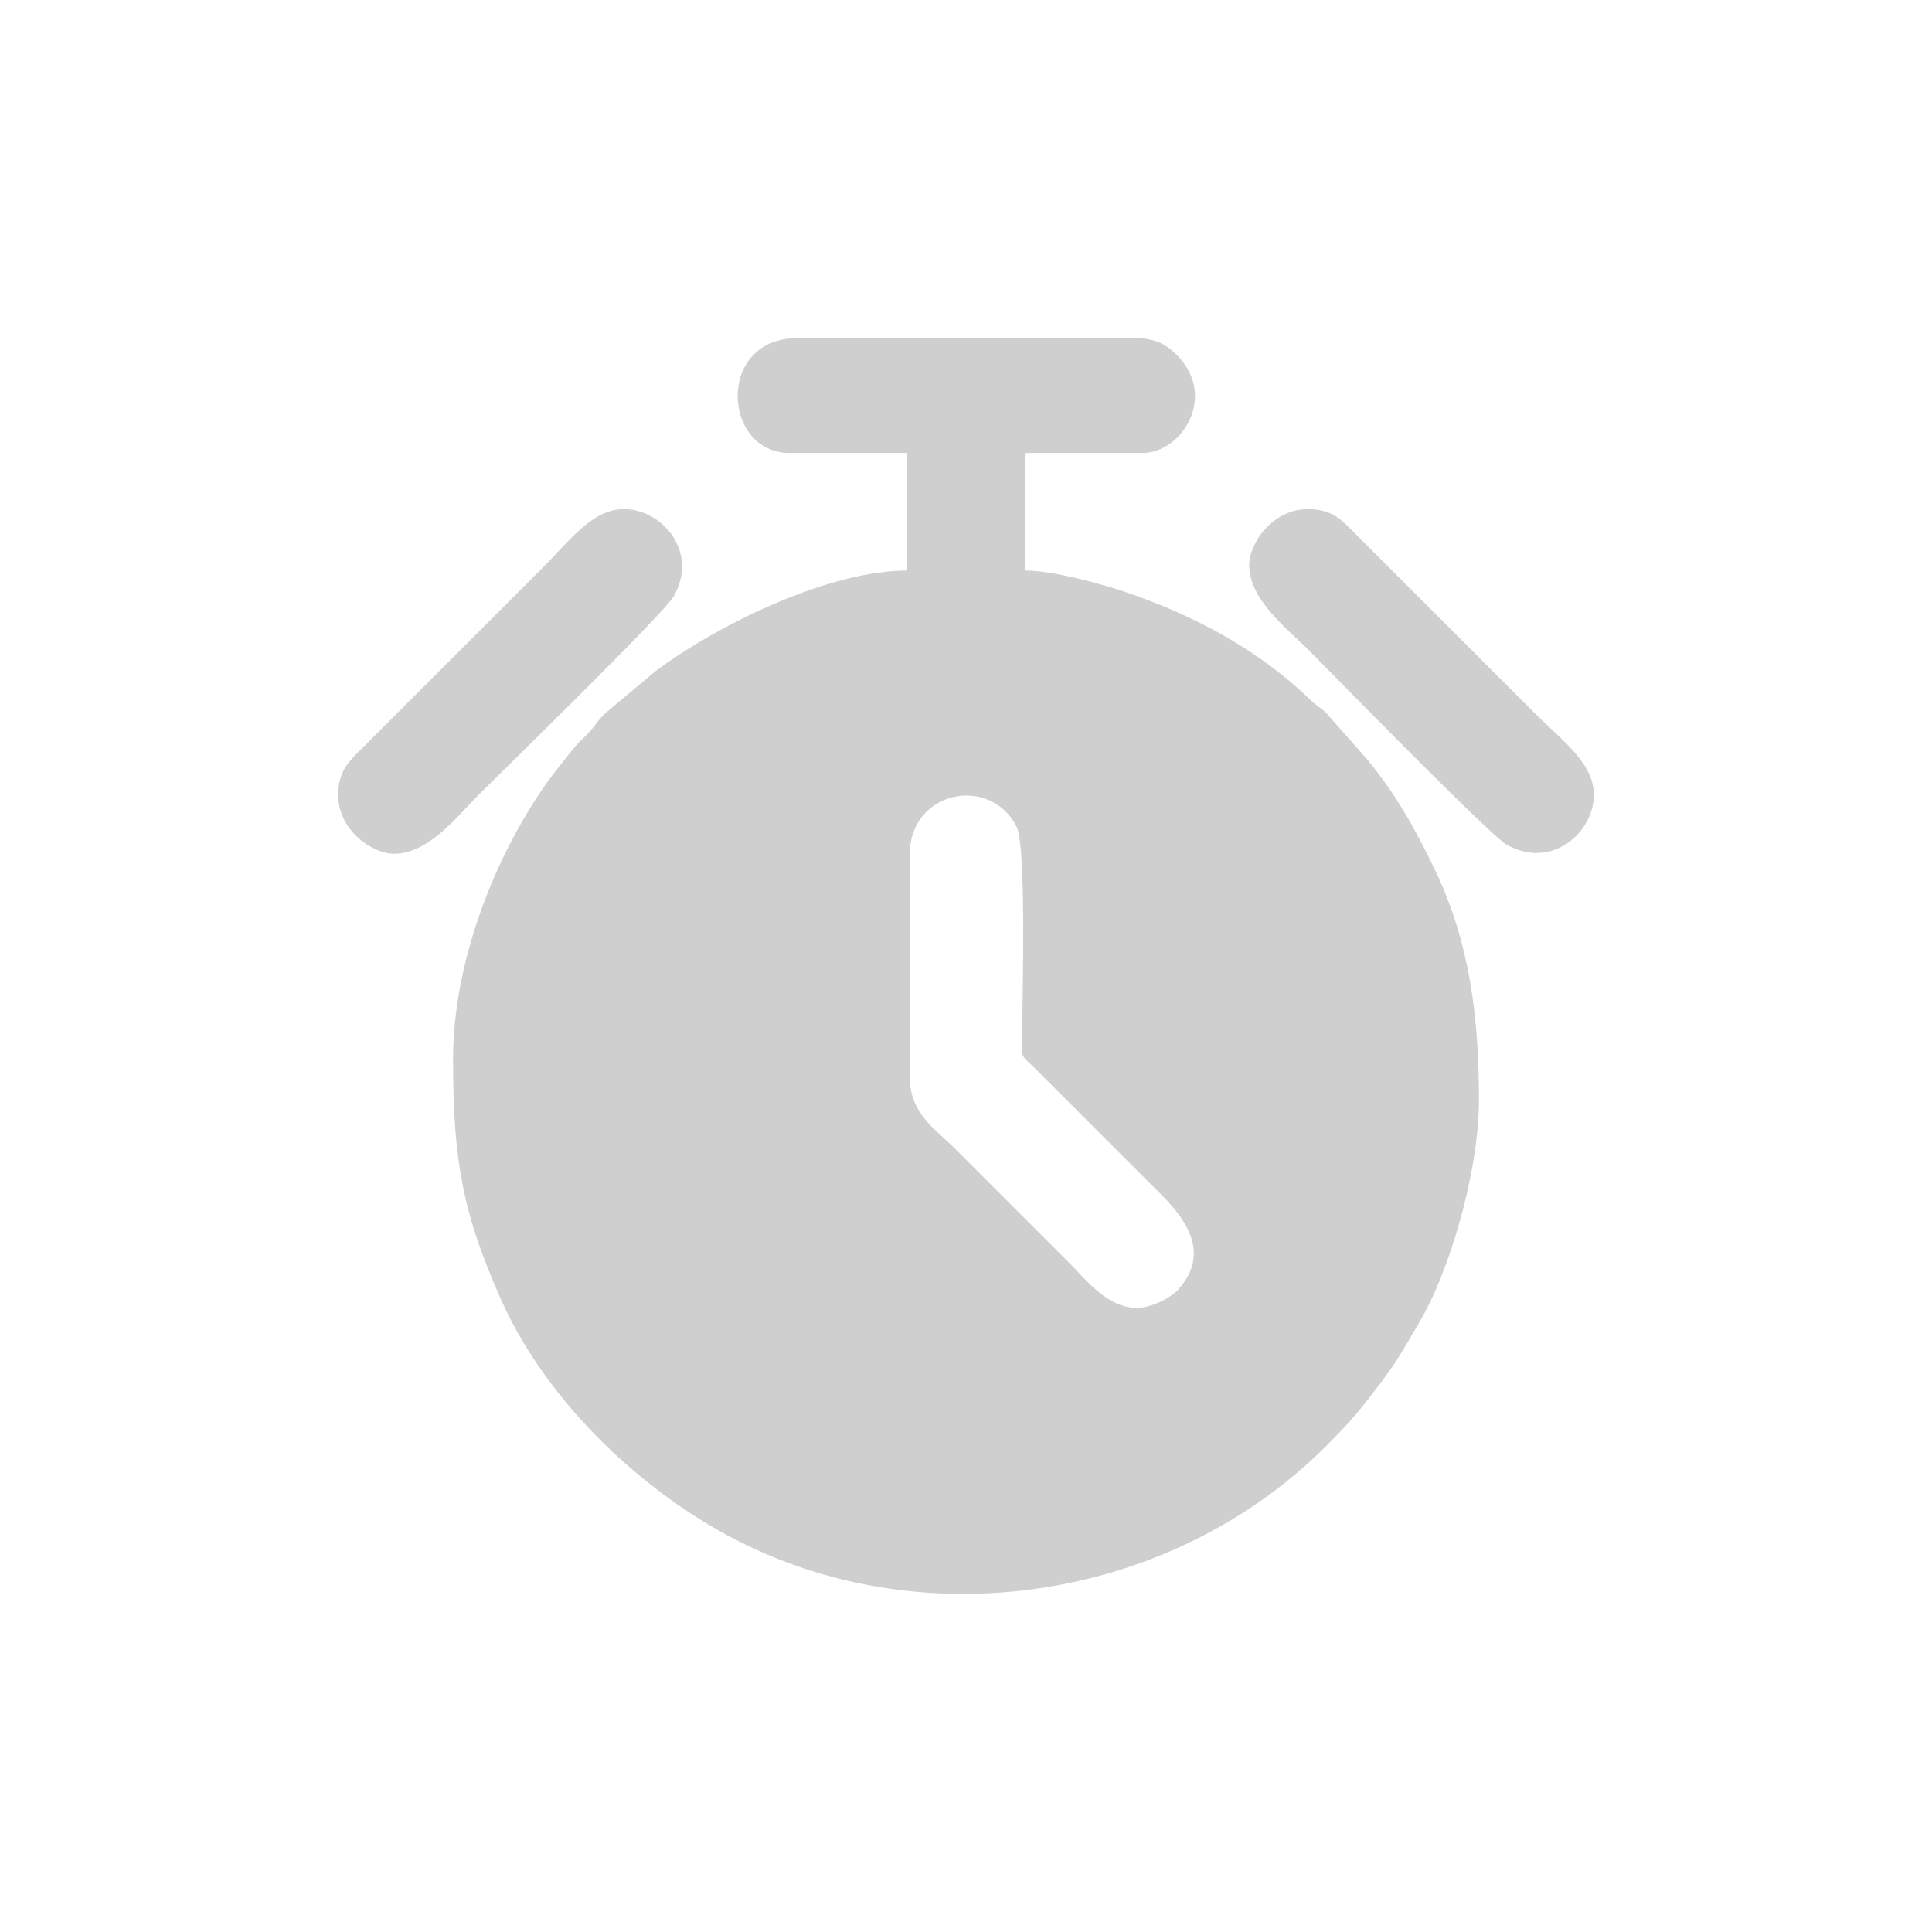 <?xml version="1.0" encoding="UTF-8"?>
<!DOCTYPE svg PUBLIC "-//W3C//DTD SVG 1.1//EN" "http://www.w3.org/Graphics/SVG/1.1/DTD/svg11.dtd">
<!-- Creator: CorelDRAW 2020 (64-Bit) -->
<svg xmlns="http://www.w3.org/2000/svg" xml:space="preserve" width="16.933mm" height="16.933mm" version="1.1" style="shape-rendering:geometricPrecision; text-rendering:geometricPrecision; image-rendering:optimizeQuality; fill-rule:evenodd; clip-rule:evenodd"
viewBox="0 0 1693.32 1693.32"
 xmlns:xlink="http://www.w3.org/1999/xlink"
 xmlns:xodm="http://www.corel.com/coreldraw/odm/2003">
 <defs>
  <style type="text/css">
   <![CDATA[
    .fil3 {fill:none}
    .fil1 {fill:#A1A1A1}
    .fil2 {fill:#CFCFCF}
    .fil0 {fill:#CFCFCF}
   ]]>
  </style>
   <clipPath id="id0">
    <path d="M-0.01 0l1693.33 0 0 1693.33 -1693.33 0 0 -1693.33z"/>
   </clipPath>
 </defs>
 <g id="Layer_x0020_1">
  <g>
  </g>
  <g style="clip-path:url(#id0)">
   <g>
    <g id="_2310124096192">
     <path class="fil0" d="M797.48 944.94l0 -196.68c0,-55.52 71.06,-69.28 93.61,-23.36 8.61,17.5 5.07,149.68 4.68,182.66 -0.26,20.28 -1.08,16.9 9.98,27.47l112.43 112.36c22.43,22.4 42.58,52.22 14.13,83.21 -6.46,7 -23.48,15.73 -35.8,15.73 -26.16,0 -44.9,-25.01 -59.11,-39.23l-100.69 -100.69c-16.32,-16.31 -39.23,-30.3 -39.23,-61.47zm-105.36 -547.92l103.03 0 0 103.03c-68.45,0 -165.24,46.86 -220.79,88.3l-42.05 35.22c-5.65,4.93 -7.45,7.59 -12.12,13.65 -4.53,5.88 -7.52,8.21 -12.52,13.24 -4.8,4.81 -7.38,8.75 -11.71,14.03 -7.9,9.64 -15.09,19 -22.1,29.41 -41.89,62.19 -76.78,151.09 -76.78,234.66 0,88.7 8.55,135.14 42.18,210.7 35.86,80.57 107.63,153.06 183.59,198.1 172.4,102.21 400.27,69.21 539.34,-69.87 23.69,-23.69 30.55,-32.44 49.75,-57.94 14.29,-18.97 20.38,-31.05 31.79,-50.17 26.33,-44.08 52.51,-131.81 52.51,-195.7 0,-71.74 -7.97,-137.78 -39,-202.18 -17.33,-35.99 -33.92,-65.46 -58.8,-95.73l-36.22 -41.07c-5.73,-5.25 -8.37,-6.04 -14.12,-11.62 -45.24,-43.96 -103.09,-74.53 -162.97,-94.61 -19.47,-6.52 -61.79,-18.42 -86.96,-18.42l0 -103.03 103.03 0c34.76,0 65.53,-49.19 31.13,-84.97 -9.62,-10 -19.43,-15.72 -38.15,-15.72l-295.04 0c-71.86,0 -66.13,100.69 -7.02,100.69z"/>
     <path class="fil0" d="M1094.87 495.37c0,30.44 33.97,56.21 50.92,73.17 20.56,20.55 159.61,163.23 174.76,171.81 39.32,22.23 76.38,-10.71 76.38,-43.6 0,-27.94 -27.3,-47.21 -52.11,-72l-156.88 -156.9c-11.24,-11.28 -19.78,-21.65 -41.56,-21.65 -30.44,0 -51.51,29.21 -51.51,49.17z"/>
     <path class="fil0" d="M296.39 696.75c0,30.44 29.21,51.51 49.18,51.51 30.44,0 56.21,-33.97 73.18,-50.93 20.54,-20.55 163.22,-159.6 171.78,-174.75 22.24,-39.34 -10.69,-76.38 -43.59,-76.38 -27.93,0 -47.2,27.29 -72.01,52.1l-156.88 156.87c-11.28,11.25 -21.66,19.8 -21.66,41.58z"/>
    </g>
    <g id="_2310124095520">
     <path class="fil1" d="M-1611.02 283.52c0,12.79 4.2,20.63 7.83,33.37l27.78 93.52c4.33,15.17 12.48,25.11 23.29,36.23 4.01,4.13 6.6,6.09 10.1,10.49 9.05,11.33 31.17,34.16 36.29,43.82 -82.8,43.81 -111.52,197.15 -28.18,231.88 17.21,7.17 32.76,8.54 37.33,10.73 -8.4,12.55 -18.82,17.54 -30.46,45.07 -17.68,41.85 -17.23,89.81 -0.31,132.17 12.06,30.18 25.39,35.47 28.48,47.06 -30.57,0 -78.35,24.41 -96.18,48.02 -12.03,15.93 -18.75,25.14 -26.02,47.21 -41.84,126.85 41.32,354.02 175.81,358.61 33.42,1.13 61.05,-13.34 82.44,-29.41 62.2,-46.69 108.85,-156.83 108.85,-241.33 0,-34.77 1.01,-54.43 -10.22,-88.21 -11.45,-34.5 -33.62,-60.73 -66.04,-78.15 -13.03,-7 -37.73,-16.74 -56.49,-16.74 2.16,-8.08 2.16,-5.07 7.13,-11.18 37.51,-46.14 43.99,-115.22 21.01,-168.02 -15.52,-35.67 -20.08,-29.63 -30.43,-45.1 53.45,-12.46 86.98,-28.53 86.98,-100.7 0,-60.72 -34.21,-118.96 -73.25,-139.62 9.26,-13.82 27.99,-31.93 36.96,-43.14 11.76,-14.69 29.41,-29.44 34.87,-47.54 4.29,-14.22 35.75,-116.22 35.75,-129.04 0,-8.04 -23.05,-27.87 -30.74,12.75l-20.56 103.04c-4.02,21.01 -2.27,15.02 -13.1,28.09 -6.65,8.02 -11.51,14.68 -18.51,22.69l-36.11 46.28c-32.31,-17.09 -74.26,-18.27 -107.57,-2.28 -2.08,-7.78 -10.88,-15.91 -16.53,-22.38l-35.8 -44.31c-10.84,-13.07 -9.08,-7.08 -13.11,-28.09l-20.18 -101.12c-3.87,-20.15 -4.7,-26.11 -19.66,-26.11 -5.34,0 -11.45,6.1 -11.45,11.44z"/>
     <path class="fil1" d="M-1750.63 484.93l0 162.5c0,16.46 21.92,27.91 37.33,40.49 15.3,12.49 30.21,22.6 45.38,34.73 13.94,11.15 76.16,61 91.23,68.97 1.79,-7.65 3.38,-13.69 5.97,-21.49 2.74,-8.27 6.11,-14.92 7.77,-21.99 -6.05,-9.03 -23.92,-20.25 -33.62,-28.18 -11.78,-9.62 -22.76,-18.15 -34.73,-27.07 -6.45,-4.8 -10.22,-8.28 -16.66,-13.1 -6.38,-4.78 -12.11,-8.78 -18.31,-13.73 -11.93,-9.55 -23.8,-19.41 -36.3,-27.79l0.13 -151.18c-0.01,-10.11 -0.22,-14.45 -5.15,-20.03 -15.79,-17.88 -43.04,-8.61 -43.04,17.87z"/>
     <path class="fil1" d="M-1750.63 1011.34l0 176.24c0,23.23 32.85,31.93 44.45,12.41 7.41,-12.44 3.61,-159.28 3.61,-177.2 22.05,-14.76 44.89,-27.11 67.74,-42.12l69.59 -42.56c-6.38,-12.05 -10.24,-30.77 -13.73,-45.78l-157.58 96.48c-7.17,4.55 -14.08,11.45 -14.08,22.53z"/>
     <path class="fil1" d="M-1324.93 748.14l16.03 43.48c14.69,-7.77 45.63,-36.3 60.05,-49.8l40.31 -35.22c13.54,-10.85 55.27,-41.25 55.27,-59.17l0 -164.79c0,-16.63 -21.62,-36.92 -42.04,-16.86 -7.48,7.35 -6.27,7.91 -6.14,21.33l0.28 137.6c0,13.84 0.06,12.88 -7.44,20.02l-102.59 89.68c-5.89,4.47 -9.53,7.46 -13.73,13.73z"/>
     <path class="fil1" d="M-1320.35 940.4c9.57,2.55 59.56,40.43 73.72,49.87 9.13,6.08 37.44,28.13 45.3,30.23l-0.06 157.98c-0.24,25.73 5.85,31.99 25.24,31.99 14.31,0 22.88,-12.69 22.88,-27.47l0 -171.66c0,-8.72 -5.76,-16.85 -10.99,-21.05 -2.61,-2.1 -6.88,-4.54 -9.59,-6.43 -4.32,-3.01 -5.45,-4.27 -10.53,-7.78l-122.24 -83.75c-2.49,5.19 -13.57,41.21 -13.73,48.07z"/>
     <path class="fil1" d="M-1171.58 825.95l-132.75 0 0 48.07 144.2 0c12.49,0 110.42,-68.29 128.97,-79.3 19.79,-11.75 19.88,-44.29 -14.54,-44.29l-62.25 38.45c-10.65,7.16 -19.75,12.36 -30.67,19.68 -7.01,4.71 -24.32,17.39 -32.96,17.39z"/>
     <path class="fil1" d="M-1855.92 771.03c0,21.63 40.25,39.91 66.35,57.24 6.08,4.03 12.29,7.36 18.36,11.39 6.45,4.29 12.01,8.38 19.26,12.79 12,7.32 30.3,21.57 40.22,21.57l130.47 0c0,-11.56 -2.29,-12.09 -2.29,-27.46 0,-11.51 2.05,-10.25 2.29,-20.61l-123.59 0c-4.11,0 -12.71,-6.94 -16.01,-9.16l-77.11 -48.79c-15.32,-9.03 -20.99,-17.57 -37.35,-17.57 -11.31,0 -20.6,9.28 -20.6,20.6z"/>
    </g>
    <path class="fil2" d="M3096.32 1019.79c-32.73,0 -33.18,-9.72 -61.13,-37.65l-87.67 -87.69c-14.05,-14.05 -54.97,-44.46 -27.01,-77.65 12.81,-15.18 38.8,-16.19 55.96,-3.15l48.85 47.47c15.64,15.63 50.89,54.66 66.06,64.83 13.9,-9.32 44.48,-43.24 58.67,-57.42l145.7 -145.73c17.04,-17.04 19.09,-24.07 42.61,-24.07 14.89,0 26.06,8.2 32.1,19.76 17.74,34.02 -21.02,59.3 -56.19,94.46l-176.58 176.59c-9.6,9.59 -24.89,30.25 -41.37,30.25zm-444.54 -518.64l0 286.49c0,81.71 23.52,165.93 46.91,224.76 12.83,32.21 27.66,62.41 44.91,90.92 24.58,40.62 54.16,83.8 87.86,117.12 16.75,16.55 5.08,9.87 25.66,26.2 3.71,2.94 5.48,4.9 8.92,8.38 51.79,52.39 193.57,145.11 264.86,145.11 35.45,0 42.04,1.04 77.53,-11.38 69.43,-24.35 160.03,-69.41 213.29,-120.13l94.85 -102.72c67.51,-91.52 118.15,-229.99 118.15,-348.62l0 -316.13c0,-27.79 -28.97,-33.54 -51.84,-34.59 -67.49,-3.09 -151.17,-26.15 -209.97,-49.35 -38.42,-15.15 -81.53,-36.74 -115.59,-57.3 -18.86,-11.38 -34.9,-20.91 -53.33,-33.11 -67.24,-44.55 -53.88,-44.78 -120,-0.99 -8.67,5.74 -15.77,10.74 -25.5,16.49 -95.15,56.23 -161.54,90.49 -276.42,113.79 -22.8,4.63 -52.37,8.56 -76.11,10.34 -19.23,1.44 -24.98,-0.99 -37.04,7.42 -7.4,5.18 -17.14,15.14 -17.14,27.3z"/>
   </g>
  </g>
  <polygon class="fil3" points="-0.01,0 1693.32,0 1693.32,1693.33 -0.01,1693.33 "/>
 </g>
</svg>
